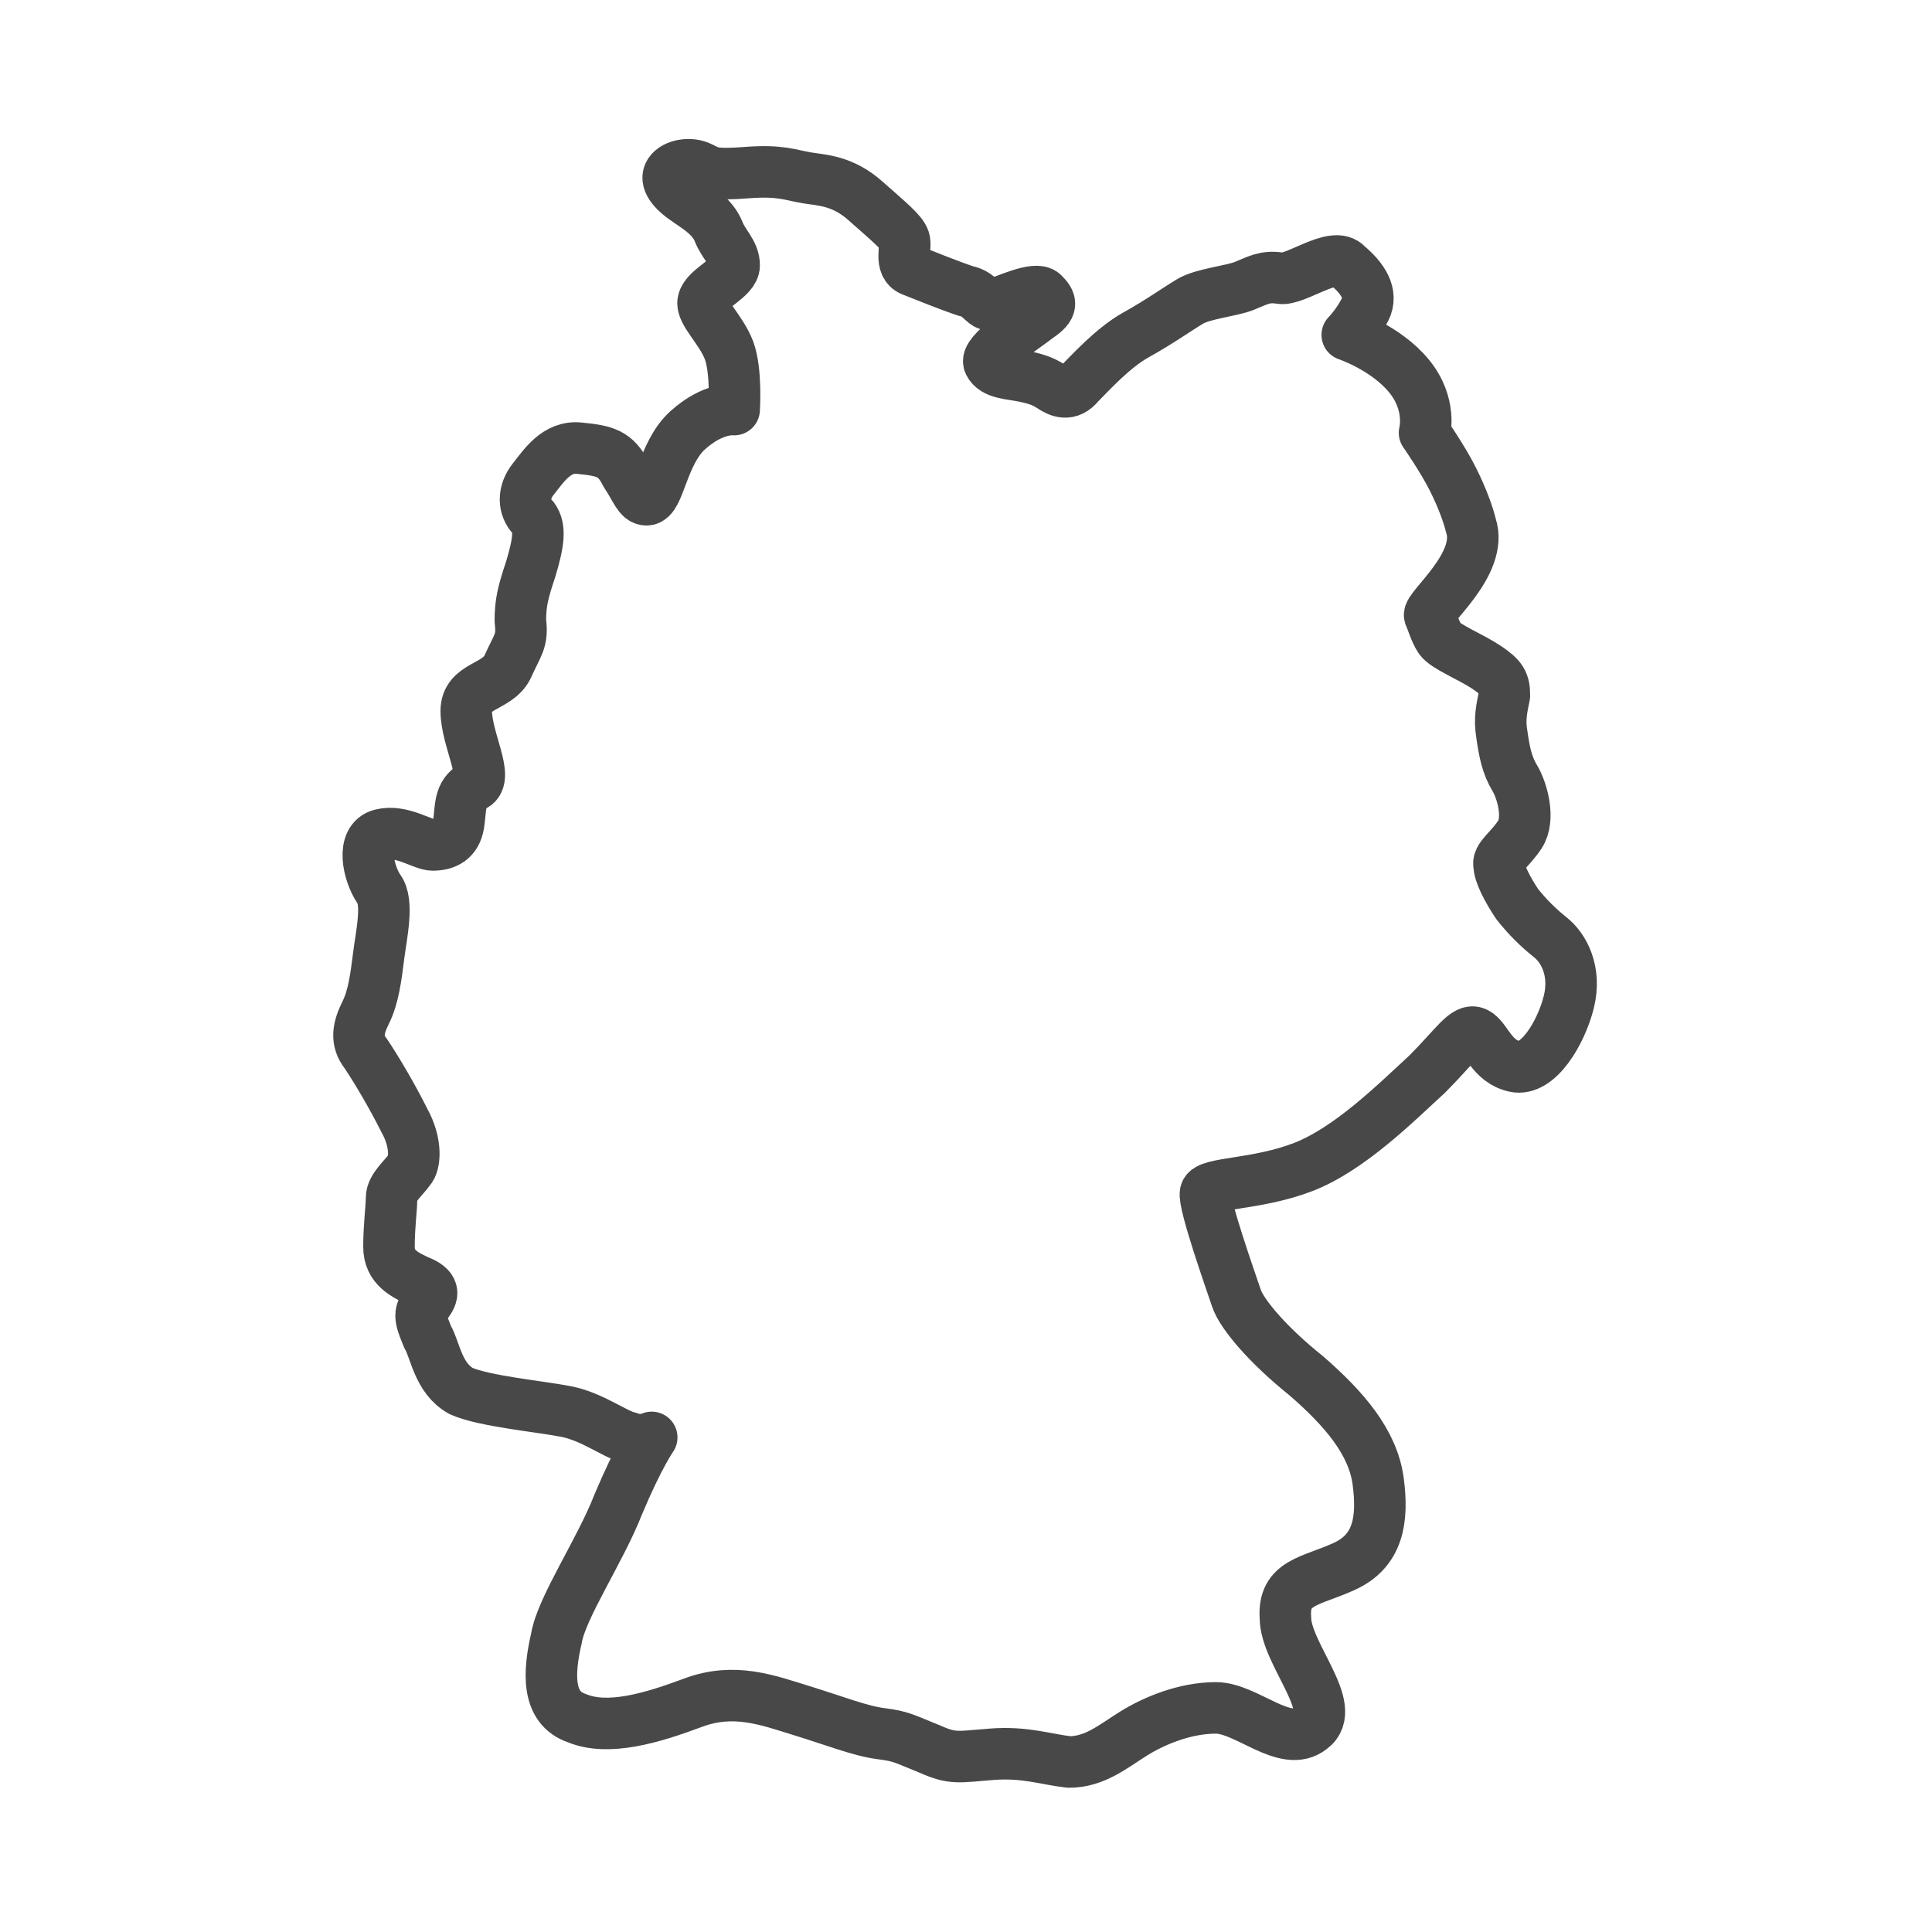 <?xml version="1.0" encoding="utf-8"?>
<!-- Generator: $$$/GeneralStr/196=Adobe Illustrator 27.6.0, SVG Export Plug-In . SVG Version: 6.00 Build 0)  -->
<svg version="1.1" id="Ebene_1" xmlns="http://www.w3.org/2000/svg" xmlns:xlink="http://www.w3.org/1999/xlink" x="0px" y="0px"
	 viewBox="0 0 75 75" style="enable-background:new 0 0 75 75;" xml:space="preserve">
<style type="text/css">
	.st0{fill:none;stroke:#484848;stroke-width:2;stroke-linecap:round;stroke-linejoin:round;}
</style>
<path class="st0" d="M25.1,19.4c0.5,0,0.6-1.8,1.6-2.7c1-0.9,1.8-0.8,1.8-0.8s0.1-1.5-0.2-2.3c-0.3-0.8-1.1-1.5-1-1.9
	c0.1-0.5,1.2-0.9,1.2-1.4S28.1,9.5,27.9,9s-0.6-0.8-1.2-1.2C26.1,7.4,25.8,7,26,6.7c0.2-0.3,0.8-0.4,1.2-0.2
	c0.4,0.2,0.5,0.3,1.8,0.2s1.7,0.1,2.3,0.2C31.9,7,32.7,7,33.6,7.8S35,9,35.1,9.3s-0.2,1,0.3,1.2s1.5,0.6,2.1,0.8
	c0.6,0.1,0.7,0.7,1.1,0.5c0.4-0.1,1.6-0.7,1.9-0.4c0.3,0.3,0.4,0.5-0.2,0.9c-0.5,0.4-2.1,1.4-1.9,1.8c0.2,0.4,0.8,0.4,1.3,0.5
	s0.8,0.2,1.1,0.4s0.7,0.4,1.1-0.1c0.4-0.4,1.3-1.4,2.2-1.9s1.6-1,2.1-1.3s1.6-0.4,2.1-0.6c0.5-0.2,0.8-0.4,1.4-0.3
	c0.6,0.1,2.1-1.1,2.6-0.5c0.6,0.5,1,1.1,0.7,1.7c-0.3,0.6-0.7,1-0.7,1s1.5,0.5,2.4,1.6s0.6,2.2,0.6,2.2s0.7,1,1.1,1.8
	c0.4,0.8,0.6,1.4,0.7,1.8c0.5,1.5-1.7,3.2-1.6,3.5c0.1,0.2,0.2,0.6,0.4,0.9s1.2,0.7,1.8,1.1s0.7,0.6,0.7,1.1
	c-0.1,0.5-0.2,0.9-0.1,1.5c0.1,0.7,0.2,1.2,0.5,1.7s0.6,1.6,0.2,2.2c-0.4,0.6-0.9,0.9-0.8,1.2c0,0.3,0.3,0.9,0.7,1.5
	c0.4,0.5,0.8,0.9,1.3,1.3s1,1.3,0.7,2.5s-1.2,2.7-2.1,2.5c-0.9-0.2-1.1-1.1-1.5-1.3s-0.8,0.5-1.9,1.6c-1.2,1.1-3,2.9-4.8,3.6
	c-1.8,0.7-3.7,0.6-3.8,1s1,3.5,1.2,4.1s1.2,1.8,2.7,3c1.5,1.3,2.6,2.6,2.8,4.1s0,2.7-1.3,3.3s-2.4,0.6-2.3,2c0,1.4,2.1,3.5,1,4.3
	c-1,0.8-2.5-0.8-3.7-0.8s-2.4,0.5-3.2,1s-1.5,1.1-2.5,1.1c-0.9-0.1-1.7-0.4-3-0.3s-1.5,0.2-2.4-0.2c-1-0.4-1.1-0.5-1.9-0.6
	s-1.8-0.5-3.1-0.9c-1.3-0.4-2.6-0.9-4.2-0.3c-1.6,0.6-3.3,1.1-4.5,0.6c-1.2-0.4-1.1-1.8-0.8-3.1c0.2-1.2,1.7-3.4,2.4-5.2
	c0.8-1.9,1.3-2.6,1.3-2.6s-0.4,0.2-0.9,0c-0.5-0.1-1.4-0.8-2.4-1s-3.2-0.4-4.1-0.8c-0.9-0.5-1-1.6-1.3-2.1c-0.2-0.5-0.4-0.9-0.1-1.2
	c0.2-0.3,0.5-0.6-0.1-0.9c-0.7-0.3-1.3-0.6-1.3-1.4c0-0.8,0.1-1.5,0.1-1.9s0.5-0.8,0.7-1.1c0.2-0.2,0.3-1-0.2-1.9
	c-0.5-1-1.1-2-1.5-2.6c-0.4-0.5-0.3-1,0-1.6s0.4-1.4,0.5-2.2s0.4-2.1,0-2.6c-0.4-0.6-0.7-1.9,0.1-2.1s1.6,0.4,2,0.4
	c0.5,0,0.9-0.2,1-0.8c0.1-0.6,0-1.2,0.6-1.5s-0.3-1.8-0.3-2.9c0-1,1.2-0.9,1.6-1.7c0.4-0.9,0.6-1,0.5-1.8c0-0.7,0.1-1.1,0.4-2
	c0.3-1,0.4-1.6,0.1-2c-0.4-0.4-0.4-1,0-1.5s0.9-1.3,1.8-1.2c1,0.1,1.4,0.2,1.8,1C24.7,19,24.8,19.4,25.1,19.4L25.1,19.4z"/>
</svg>
